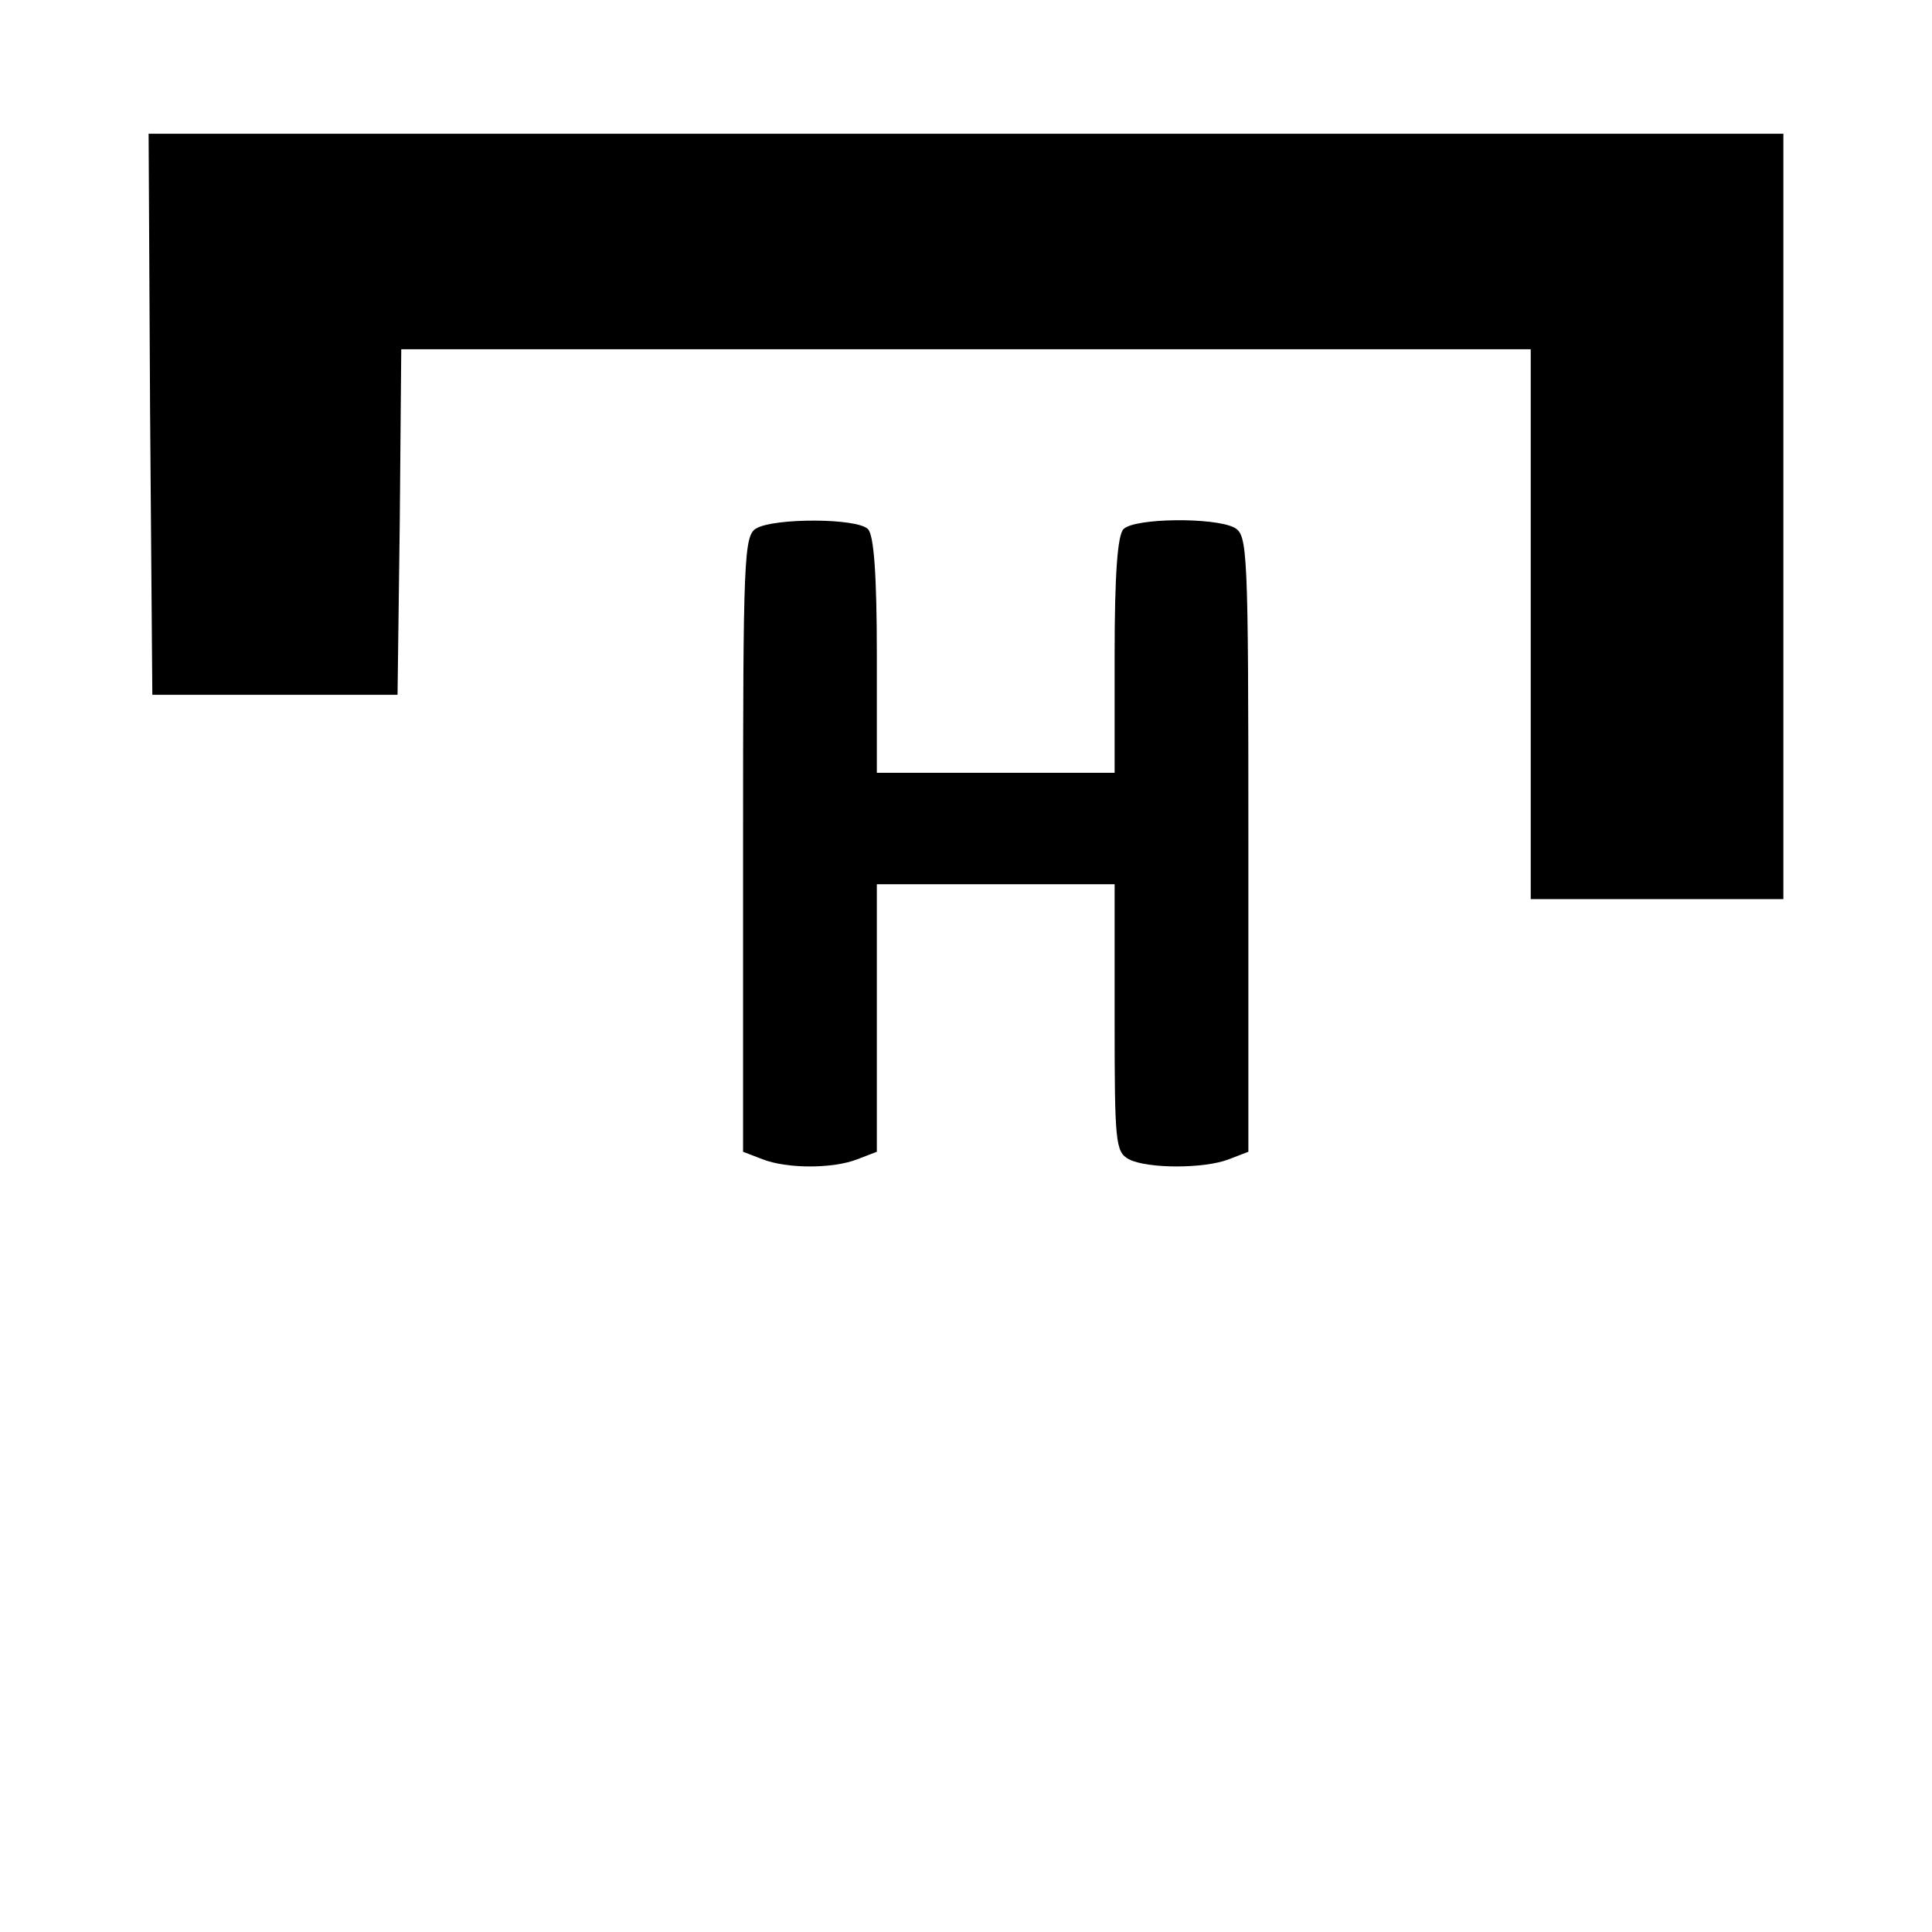 <?xml version="1.0" standalone="no"?>
<!DOCTYPE svg PUBLIC "-//W3C//DTD SVG 20010904//EN"
 "http://www.w3.org/TR/2001/REC-SVG-20010904/DTD/svg10.dtd">
<svg version="1.0" xmlns="http://www.w3.org/2000/svg"
 width="260pt" height="260pt" viewBox="0 0 260 260"
 preserveAspectRatio="xMidYMid meet">
<g transform="translate(0,260) scale(0.1,-0.1)"
fill="#000000" stroke="none">
<path d="M202 2043 l3 -378 165 0 165 0 3 233 2 232 760 0 760 0 0 -370 0
-370 170 0 170 0 0 515 0 515 -1100 0 -1100 0 2 -377z"/>
<path d="M1018 1889 c-17 -9 -18 -40 -18 -425 l0 -414 26 -10 c33 -13 95 -13
128 0 l26 10 0 180 0 180 160 0 160 0 0 -180 c0 -167 1 -180 19 -190 25 -13
102 -13 135 0 l26 10 0 414 c0 400 -1 416 -19 426 -27 14 -134 13 -149 -2 -8
-8 -12 -60 -12 -170 l0 -158 -160 0 -160 0 0 158 c0 110 -4 162 -12 170 -15
15 -126 15 -150 1z"/>
</g>
</svg>
